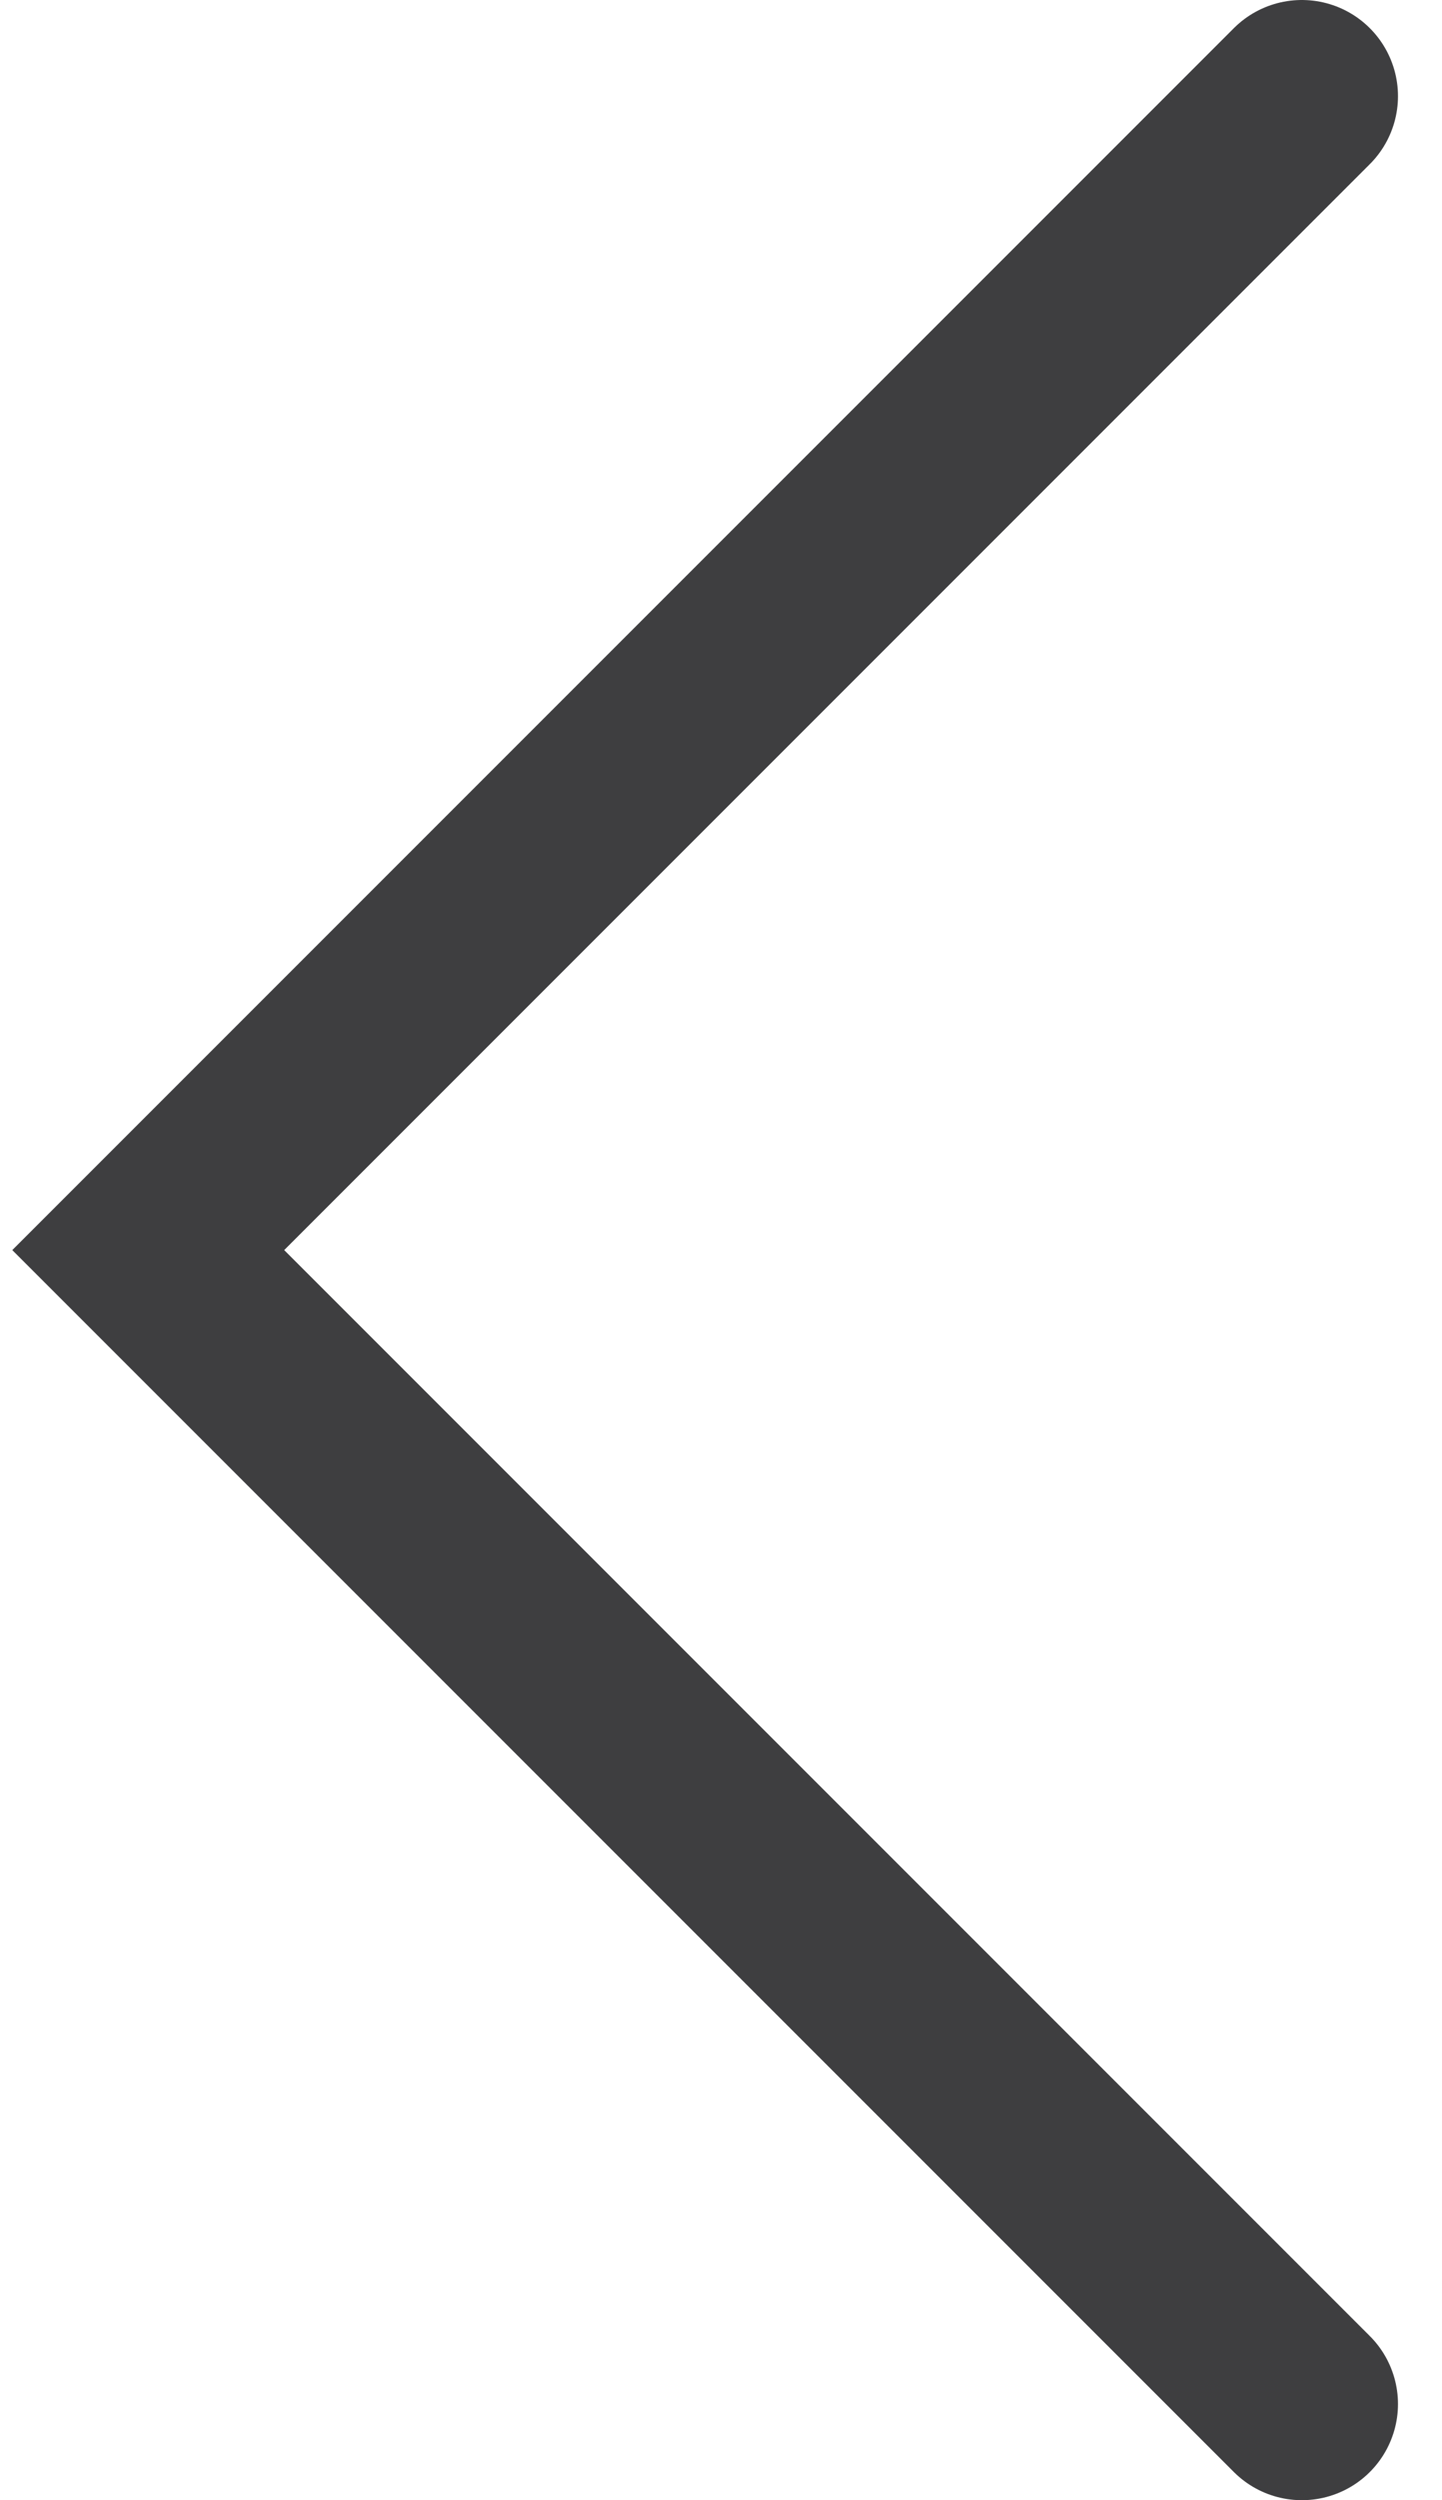 <svg width="15" height="26" viewBox="0 0 15 26" fill="none" xmlns="http://www.w3.org/2000/svg">
<path d="M13.542 1L1.542 13L13.542 25" stroke="#3E3E40" stroke-width="2" stroke-linecap="round"/>
</svg>
